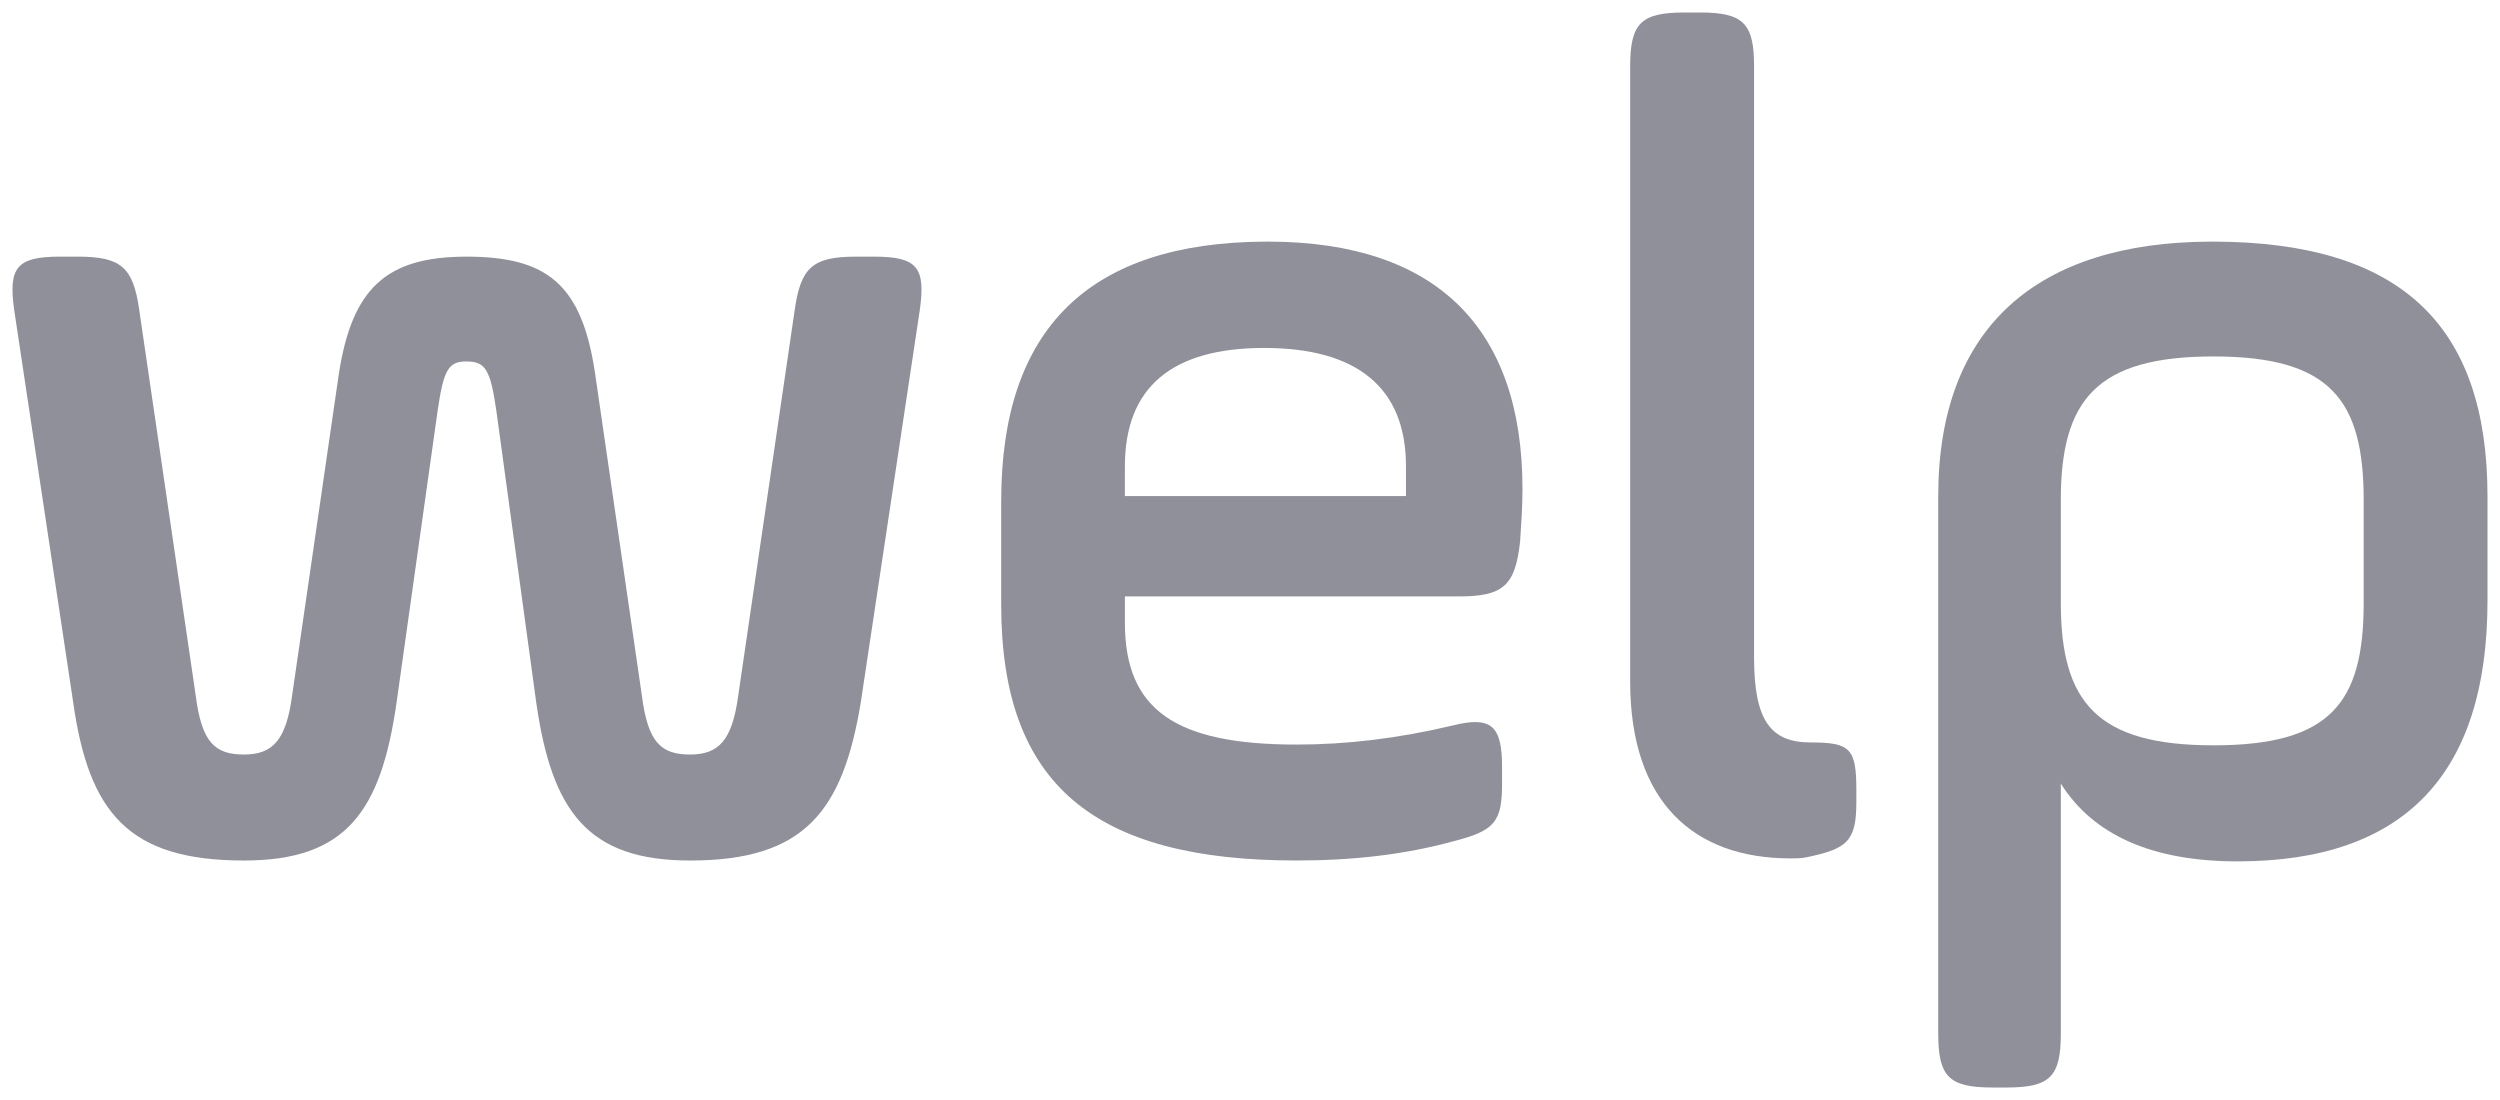 <svg width="100" height="44" viewBox="0 0 100 44" fill="none" xmlns="http://www.w3.org/2000/svg">
<g id="Group">
<path id="Vector" d="M34.24 10.266C32.508 10.266 32.027 10.694 31.787 12.408L29.526 27.846C29.285 29.608 28.756 30.181 27.602 30.181C26.447 30.181 25.919 29.704 25.678 27.846L23.803 14.934C23.273 11.361 21.879 10.266 18.655 10.266C15.432 10.266 14.086 11.552 13.557 14.934L11.681 27.846C11.44 29.608 10.911 30.181 9.756 30.181C8.602 30.181 8.073 29.704 7.832 27.846L5.571 12.408C5.331 10.694 4.849 10.266 3.118 10.266H2.397C0.665 10.266 0.328 10.694 0.569 12.408L2.926 28.084C3.552 32.516 5.139 34.421 9.756 34.421C13.845 34.421 15.241 32.468 15.865 28.084L17.501 16.459C17.741 14.791 17.934 14.458 18.655 14.458C19.425 14.458 19.618 14.792 19.858 16.459L21.447 28.084C22.071 32.468 23.515 34.421 27.603 34.421C32.172 34.421 33.712 32.468 34.433 28.084L36.791 12.408C37.032 10.694 36.695 10.266 34.963 10.266H34.24Z" fill="#8F9099"/>
<path id="Vector_2" d="M44.996 18.649C44.996 15.495 46.87 13.918 50.569 13.918C54.269 13.918 56.239 15.495 56.239 18.649V19.843H44.995V18.649H44.996ZM50.62 9.665C43.571 9.695 40.048 13.135 40.048 20.035V24.194C40.048 31.41 43.795 34.42 51.867 34.42C54.125 34.42 56.191 34.182 58.113 33.657C59.794 33.226 60.083 32.892 60.083 31.314V30.692C60.083 29.018 59.65 28.637 58.113 29.018C55.903 29.544 53.836 29.783 51.867 29.783C47.015 29.783 44.996 28.398 44.996 24.909V23.857H58.352C60.13 23.857 60.612 23.428 60.804 21.66C60.852 20.943 60.899 20.273 60.899 19.558C60.899 13.086 57.422 9.695 50.802 9.665H50.62Z" fill="#8F9099"/>
<path id="Vector_3" d="M67.372 0.5C65.641 0.5 65.207 0.929 65.207 2.65V27.262C65.207 32.088 67.757 34.335 71.608 34.335C71.848 34.335 72.088 34.335 72.281 34.287C73.869 33.951 74.254 33.666 74.254 32.087V31.611C74.254 29.937 74.014 29.698 72.426 29.698C70.839 29.698 70.163 28.838 70.163 26.305V2.65C70.163 0.929 69.731 0.5 67.998 0.5H67.372Z" fill="#8F9099"/>
<path id="Vector_4" d="M82.433 24.118V20.002C82.433 15.982 83.876 14.258 88.538 14.258C93.203 14.258 94.547 15.981 94.547 20.002V24.118C94.547 28.138 93.201 29.813 88.538 29.813C83.876 29.813 82.433 28.091 82.433 24.118ZM88.398 9.665C81.532 9.695 77.529 13.045 77.529 19.857V41.347C77.529 43.069 77.962 43.5 79.693 43.5H80.27C82 43.5 82.433 43.069 82.433 41.347V31.344C83.731 33.402 86.086 34.455 89.5 34.455C96.183 34.455 99.5 30.962 99.5 24.022V19.857C99.5 12.95 95.974 9.694 88.591 9.665H88.398Z" fill="#8F9099"/>
</g>
</svg>
